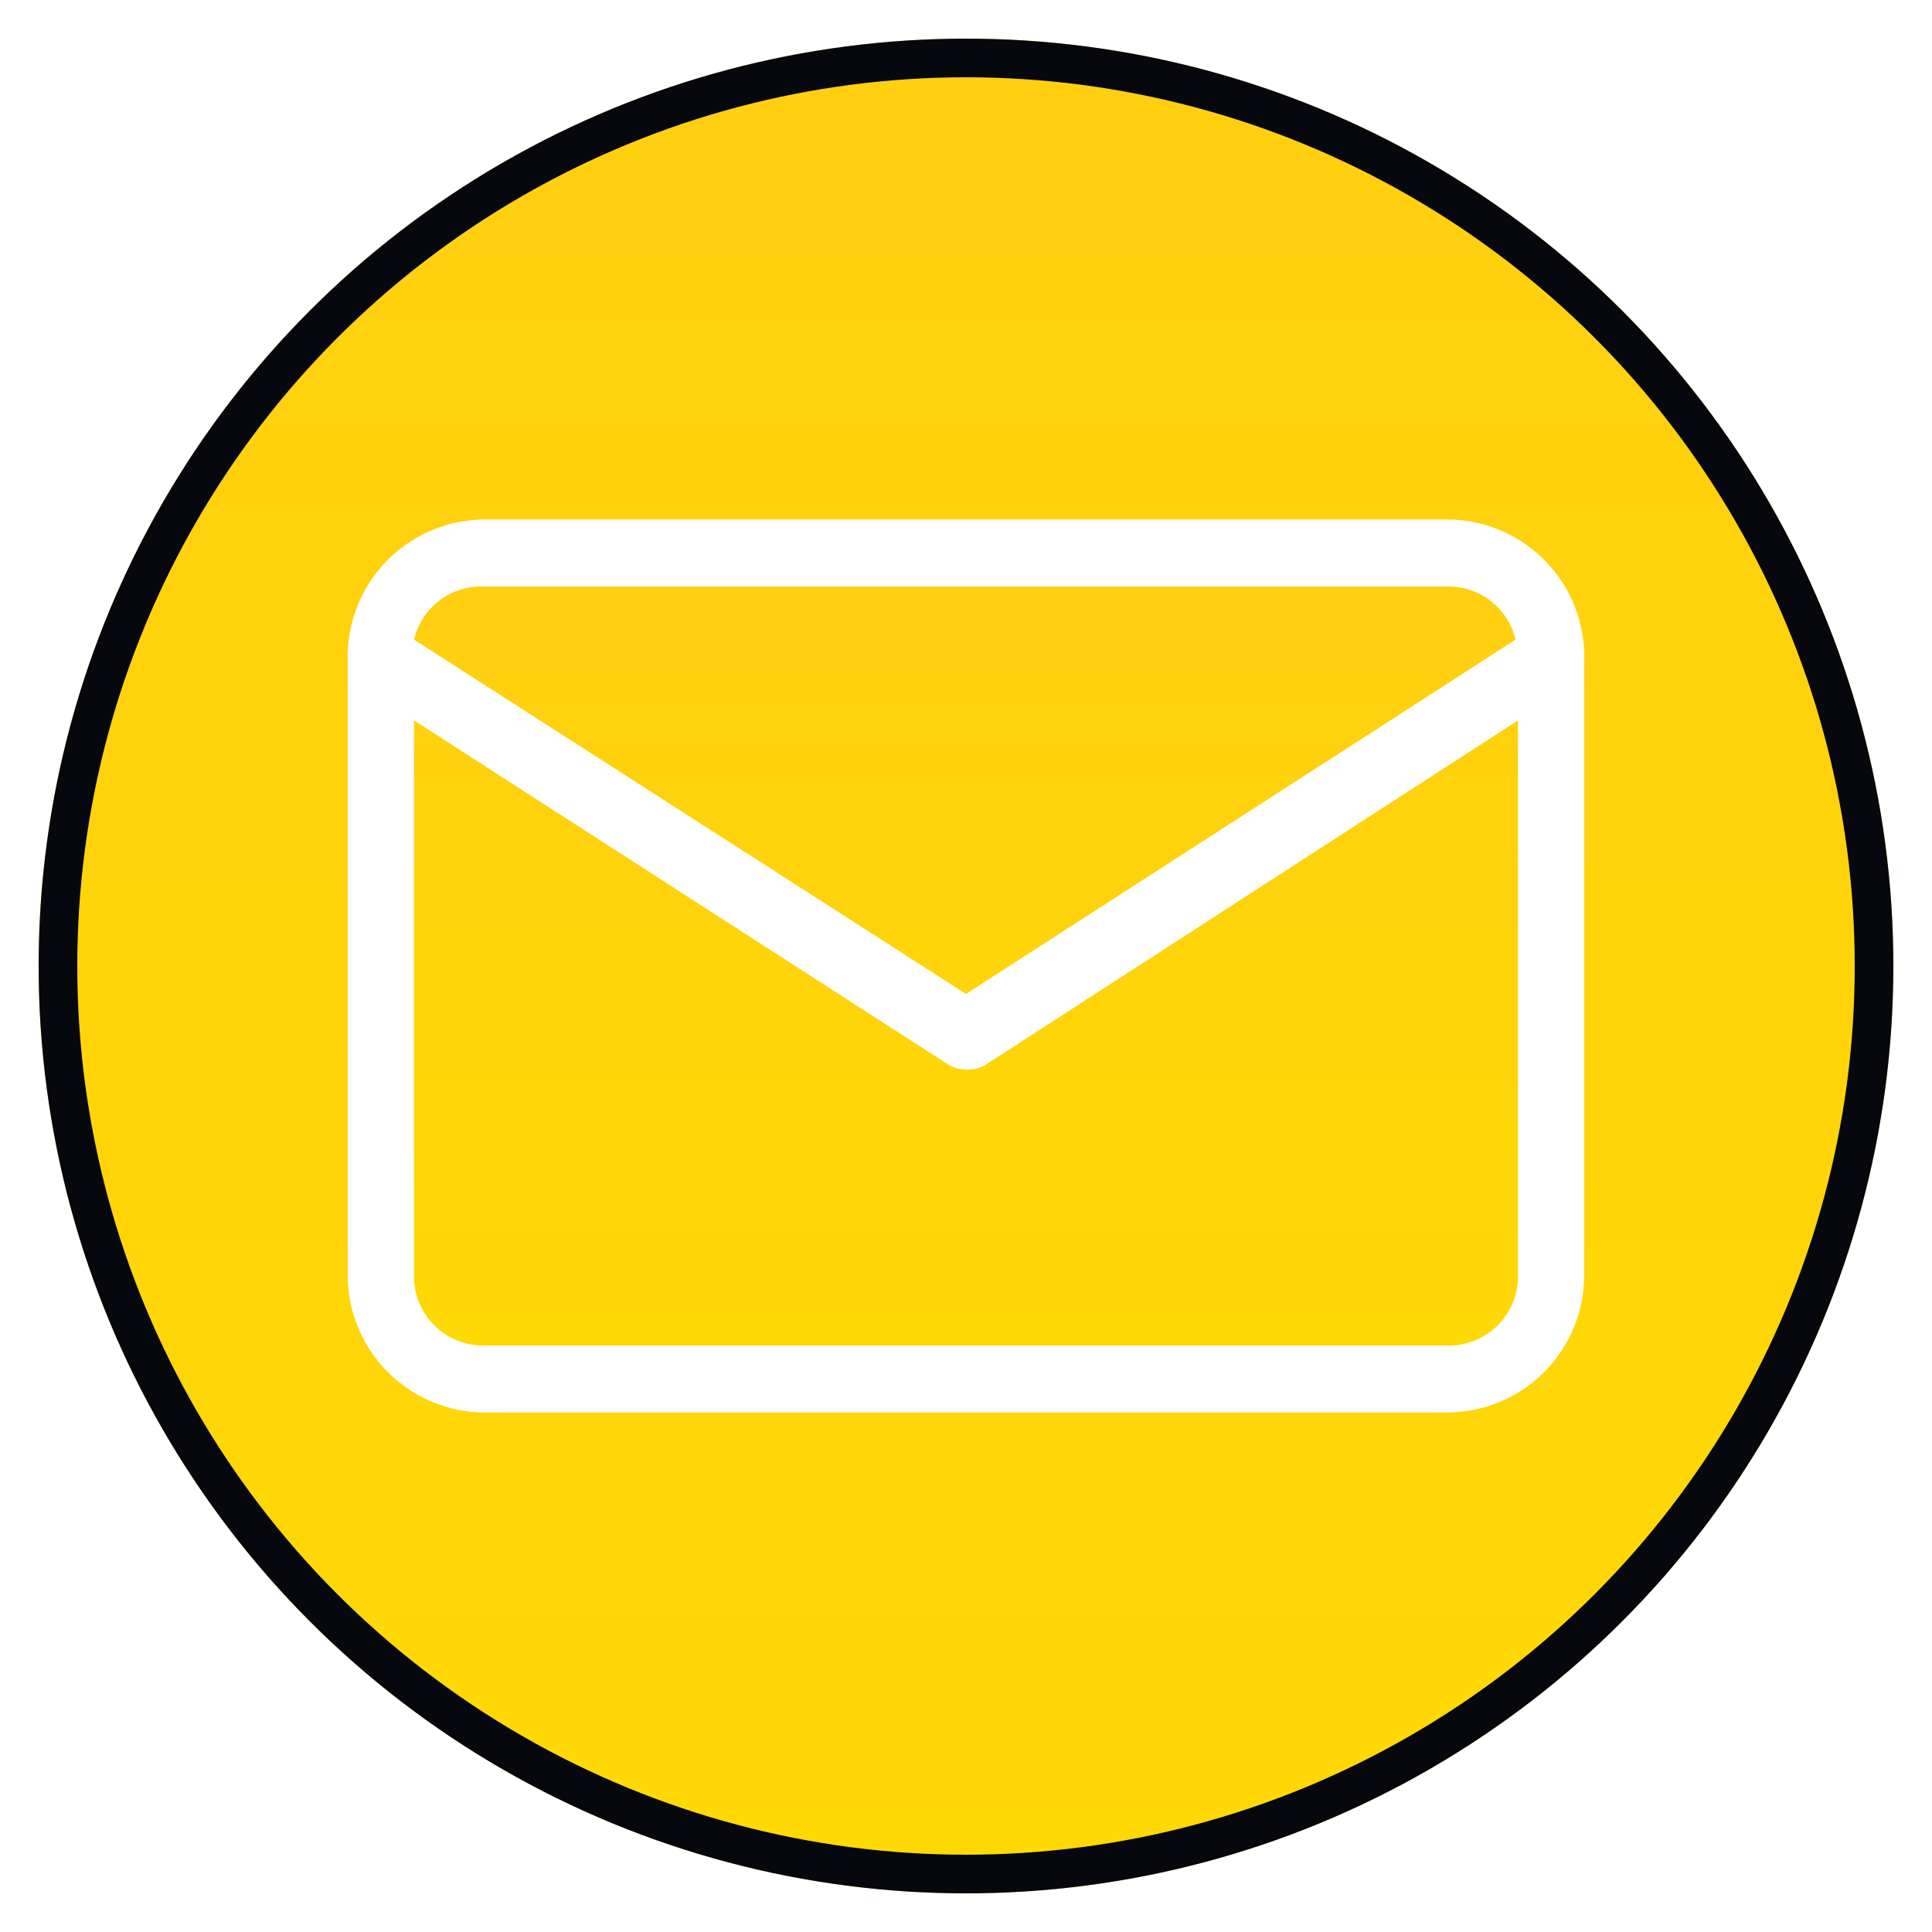 <?xml version="1.0" encoding="UTF-8"?> <svg xmlns="http://www.w3.org/2000/svg" width="50" height="50" viewBox="0 0 50 50" fill="none"><path d="M25 27.679C24.829 27.678 24.662 27.629 24.518 27.536L10.714 18.643V33.036C10.714 33.51 10.902 33.964 11.237 34.299C11.572 34.633 12.026 34.822 12.5 34.822H37.5C37.974 34.822 38.428 34.633 38.763 34.299C39.098 33.964 39.286 33.51 39.286 33.036V18.643L25.482 27.572C25.335 27.652 25.168 27.689 25 27.679Z" fill="url(#paint0_linear_98_383)"></path><path d="M39.223 16.553C39.131 16.164 38.911 15.818 38.599 15.568C38.287 15.319 37.9 15.182 37.5 15.178H12.5C12.09 15.167 11.688 15.298 11.363 15.549C11.038 15.799 10.809 16.154 10.714 16.553L25 25.723L39.223 16.553Z" fill="url(#paint1_linear_98_383)"></path><path d="M25 1C20.253 1 15.613 2.408 11.666 5.045C7.72 7.682 4.643 11.43 2.827 15.816C1.01 20.201 0.535 25.027 1.461 29.682C2.387 34.338 4.673 38.614 8.029 41.971C11.386 45.327 15.662 47.613 20.318 48.539C24.973 49.465 29.799 48.99 34.184 47.173C38.57 45.357 42.318 42.281 44.955 38.334C47.592 34.387 49 29.747 49 25C49 18.635 46.471 12.53 41.971 8.029C37.47 3.529 31.365 1 25 1ZM41 33C41 33.943 40.625 34.847 39.959 35.514C39.292 36.181 38.387 36.556 37.444 36.556H12.556C11.613 36.556 10.708 36.181 10.041 35.514C9.375 34.847 9 33.943 9 33V17C8.996 16.956 8.996 16.911 9 16.867C9.035 15.947 9.424 15.076 10.087 14.438C10.751 13.8 11.635 13.444 12.556 13.444H37.444C38.366 13.444 39.252 13.801 39.916 14.441C40.579 15.082 40.968 15.954 41 16.876C41.004 16.917 41.004 16.959 41 17V33Z" fill="url(#paint2_linear_98_383)"></path><circle cx="25" cy="25" r="23.5" stroke="#07070E"></circle><defs><linearGradient id="paint0_linear_98_383" x1="25" y1="15.178" x2="25" y2="34.822" gradientUnits="userSpaceOnUse"><stop stop-color="#FFCF10"></stop><stop offset="1" stop-color="#FFD904"></stop></linearGradient><linearGradient id="paint1_linear_98_383" x1="25" y1="15.178" x2="25" y2="34.822" gradientUnits="userSpaceOnUse"><stop stop-color="#FFCF10"></stop><stop offset="1" stop-color="#FFD904"></stop></linearGradient><linearGradient id="paint2_linear_98_383" x1="25" y1="1" x2="25" y2="49" gradientUnits="userSpaceOnUse"><stop stop-color="#FFCF10"></stop><stop offset="1" stop-color="#FFD904"></stop></linearGradient></defs></svg> 